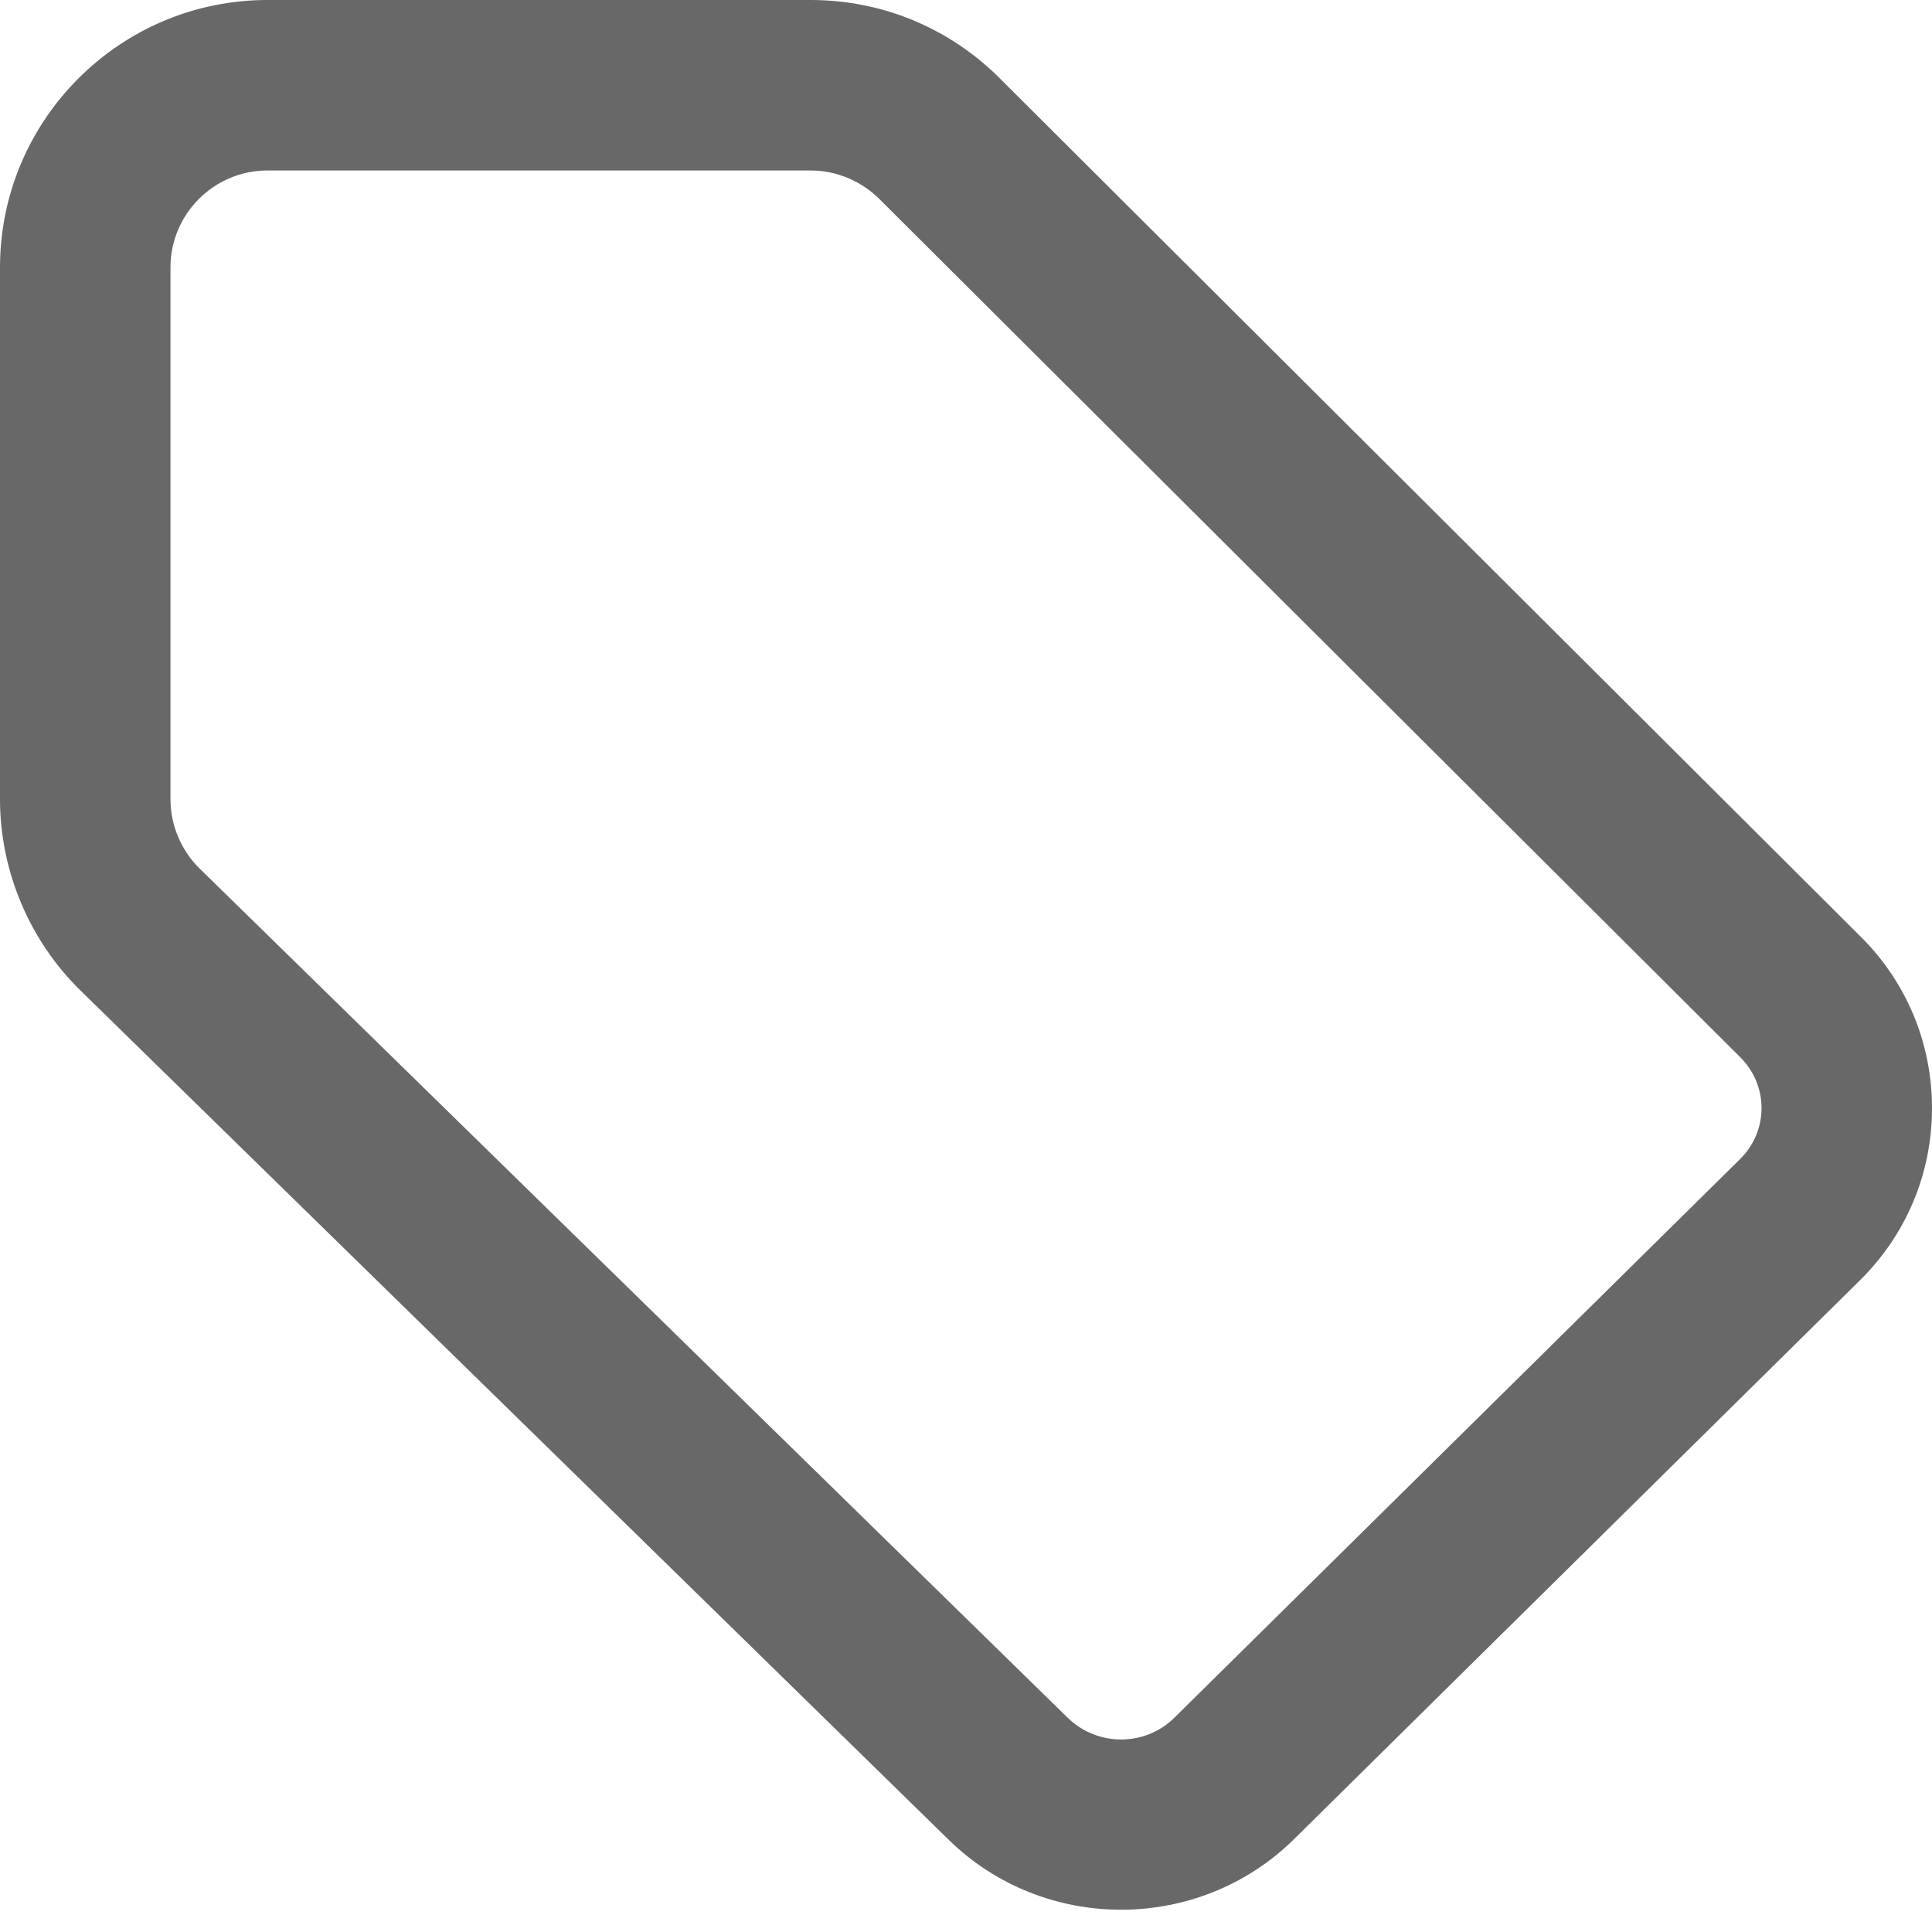 <?xml version="1.0" encoding="UTF-8"?><svg width="34" height="34" viewBox="0 0 34 34" fill="none" xmlns="http://www.w3.org/2000/svg">
<path d="M19.729 33.608C18.625 33.608 17.521 33.193 16.682 32.364L1.416 17.431C0.516 16.551 0 15.324 0 14.065V4.707C0 2.111 2.111 0 4.707 0H14.266C15.521 0 16.701 0.488 17.59 1.374L32.732 16.471C33.549 17.275 34 18.354 34 19.501C34 20.648 33.549 21.727 32.727 22.536L22.775 32.364C21.936 33.193 20.832 33.608 19.729 33.608ZM4.707 3C3.766 3 3 3.766 3 4.707V14.066C3 14.521 3.188 14.967 3.514 15.286L18.785 30.225C19.309 30.741 20.15 30.74 20.666 30.23L30.619 20.401C30.865 20.159 31 19.84 31 19.501C31 19.162 30.865 18.843 30.621 18.601L15.471 3.498C15.152 3.182 14.715 3 14.266 3H4.707Z" fill="#686868"/>
</svg>
